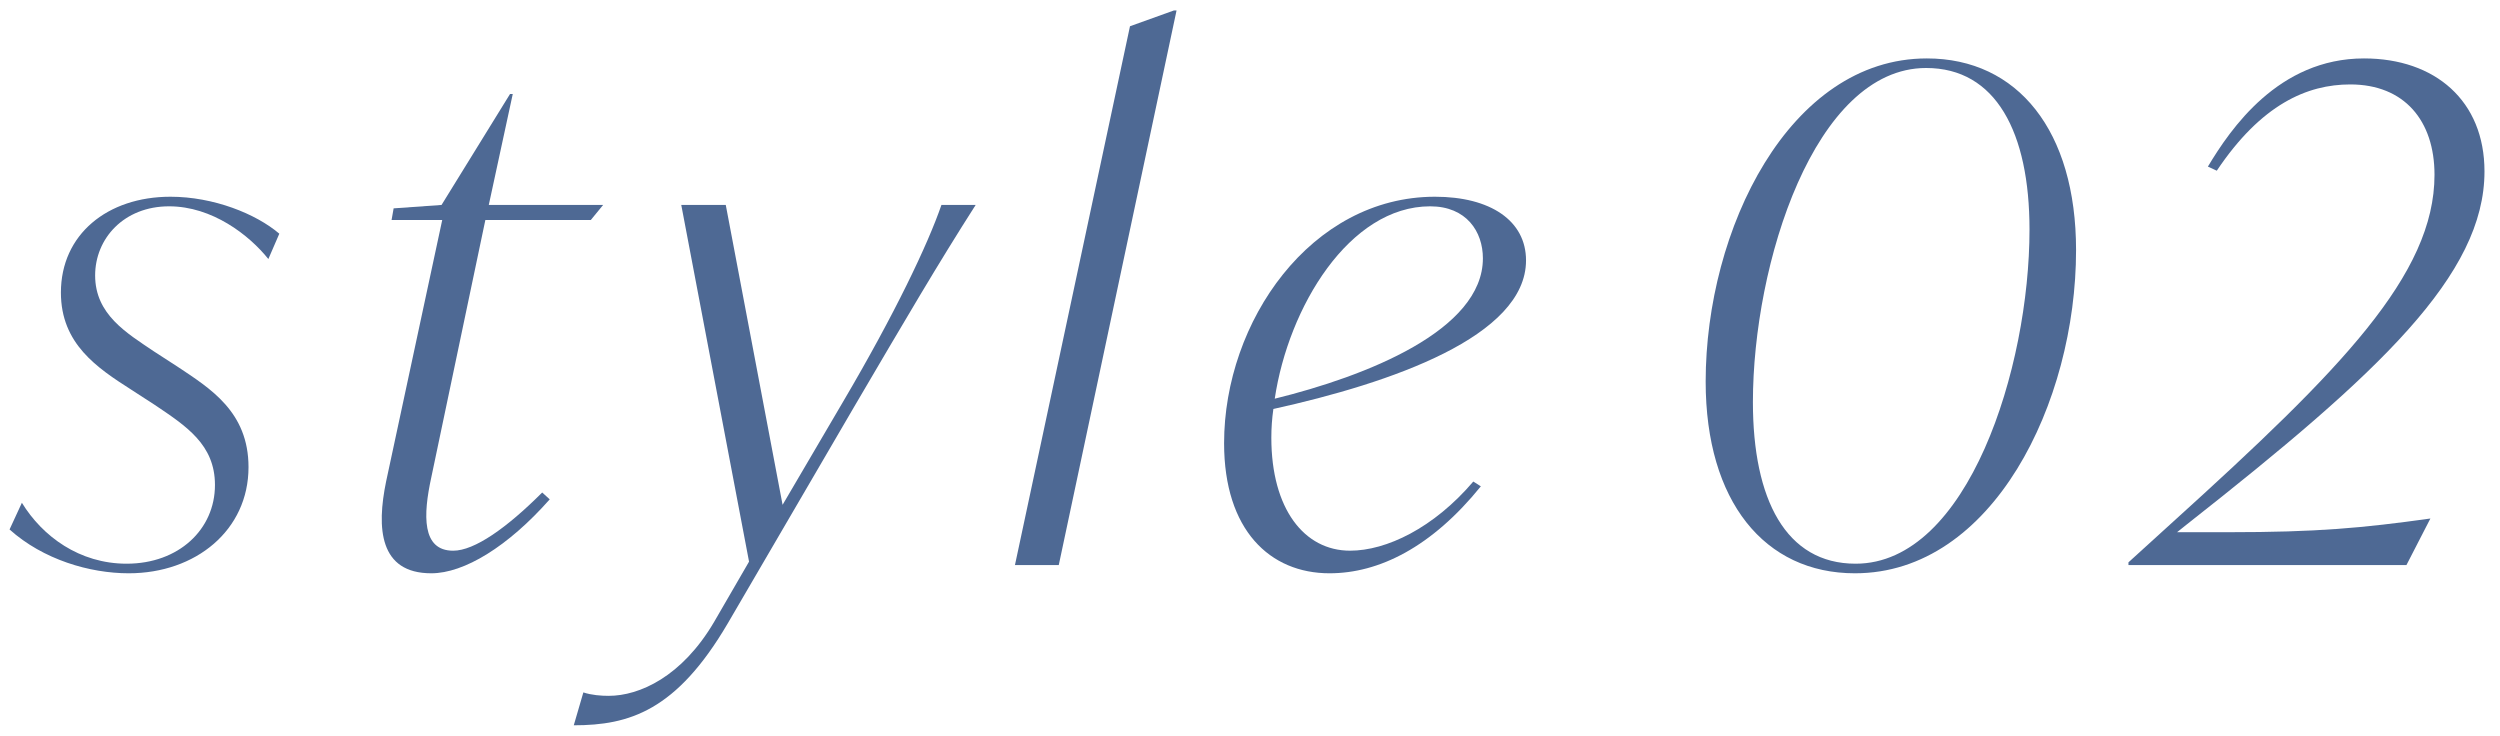 <svg width="146" height="43" viewBox="0 0 146 43" fill="none" xmlns="http://www.w3.org/2000/svg">
<path d="M89.12 15.207C89.12 19.645 81.243 22.364 74.365 23.884C74.285 24.444 74.246 25.003 74.246 25.563C74.246 29.721 76.165 32.16 78.844 32.16C80.963 32.16 83.722 30.841 86.041 28.122L86.481 28.402C83.602 31.961 80.523 33.48 77.644 33.48C74.165 33.48 71.487 30.961 71.487 25.883C71.487 18.766 76.565 11.489 83.802 11.489C87.04 11.489 89.12 12.888 89.12 15.207ZM83.522 12.049C78.804 12.049 75.245 17.926 74.445 23.284C79.803 21.965 86.601 19.286 86.601 15.087C86.601 13.528 85.641 12.049 83.522 12.049Z" fill="#4E6994"/>
<path d="M59.273 33L65.991 1.533L68.55 0.613H68.71L61.832 33H59.273Z" fill="#4E6994"/>
<path d="M54.98 11.969H56.979C54.78 15.407 52.861 18.686 49.902 23.724L42.505 36.399C39.506 41.517 36.747 42.357 33.508 42.357L34.068 40.437C34.548 40.597 35.108 40.637 35.547 40.637C37.347 40.637 39.826 39.518 41.705 36.319L43.744 32.8L39.786 11.969H42.385L45.703 29.482L49.222 23.484C52.261 18.326 54.18 14.288 54.98 11.969Z" fill="#4E6994"/>
<path d="M28.345 12.848L25.187 27.882C24.707 30.081 24.627 32.161 26.466 32.161C27.706 32.161 29.585 30.841 31.664 28.762L32.104 29.162C29.665 31.921 27.106 33.48 25.187 33.48C22.148 33.48 21.988 30.841 22.548 28.122L25.826 12.848H22.868L22.988 12.168L25.786 11.969L29.785 5.491H29.945L28.545 11.969H35.223L34.503 12.848H28.345Z" fill="#4E6994"/>
<path d="M7.516 33.48C5.237 33.48 2.518 32.68 0.558 30.921L1.278 29.362C2.478 31.321 4.637 32.92 7.396 32.92C10.434 32.92 12.554 30.921 12.554 28.322C12.554 25.963 10.874 24.883 9.035 23.644L7.676 22.764C5.676 21.485 3.557 20.085 3.557 17.087C3.557 13.688 6.276 11.489 9.955 11.489C12.474 11.489 14.953 12.488 16.312 13.648L15.672 15.127C14.553 13.728 12.394 12.049 9.875 12.049C7.236 12.049 5.556 13.928 5.556 16.087C5.556 18.366 7.396 19.446 8.995 20.525L10.354 21.405C12.274 22.684 14.513 24.044 14.513 27.282C14.513 30.961 11.434 33.48 7.516 33.48Z" fill="#4E6994"/>
<path d="M127.141 31.081H130.14C135.298 31.081 137.937 30.841 141.935 30.281L140.536 33H124.302V32.84L126.941 30.441C136.698 21.604 142.175 16.047 142.175 10.209C142.175 7.05 140.416 4.931 137.257 4.931C134.738 4.931 132.059 6.091 129.46 9.969L128.941 9.729C130.26 7.53 133.059 3.412 138.057 3.412C142.215 3.412 145.094 5.891 145.094 10.009C145.094 16.047 138.977 21.764 127.741 30.601L127.141 31.081Z" fill="#4E6994"/>
<path d="M108.327 33.48C103.049 33.48 99.611 29.281 99.611 22.284C99.611 13.408 104.489 3.412 112.526 3.412C117.843 3.412 121.242 7.65 121.242 14.607C121.242 23.524 116.364 33.48 108.327 33.48ZM108.367 32.92C114.925 32.92 118.523 21.484 118.523 13.408C118.523 7.73 116.564 3.971 112.486 3.971C105.968 3.971 102.37 15.407 102.37 23.484C102.37 29.161 104.289 32.92 108.367 32.92Z" fill="#4E6994"/>
</svg>
